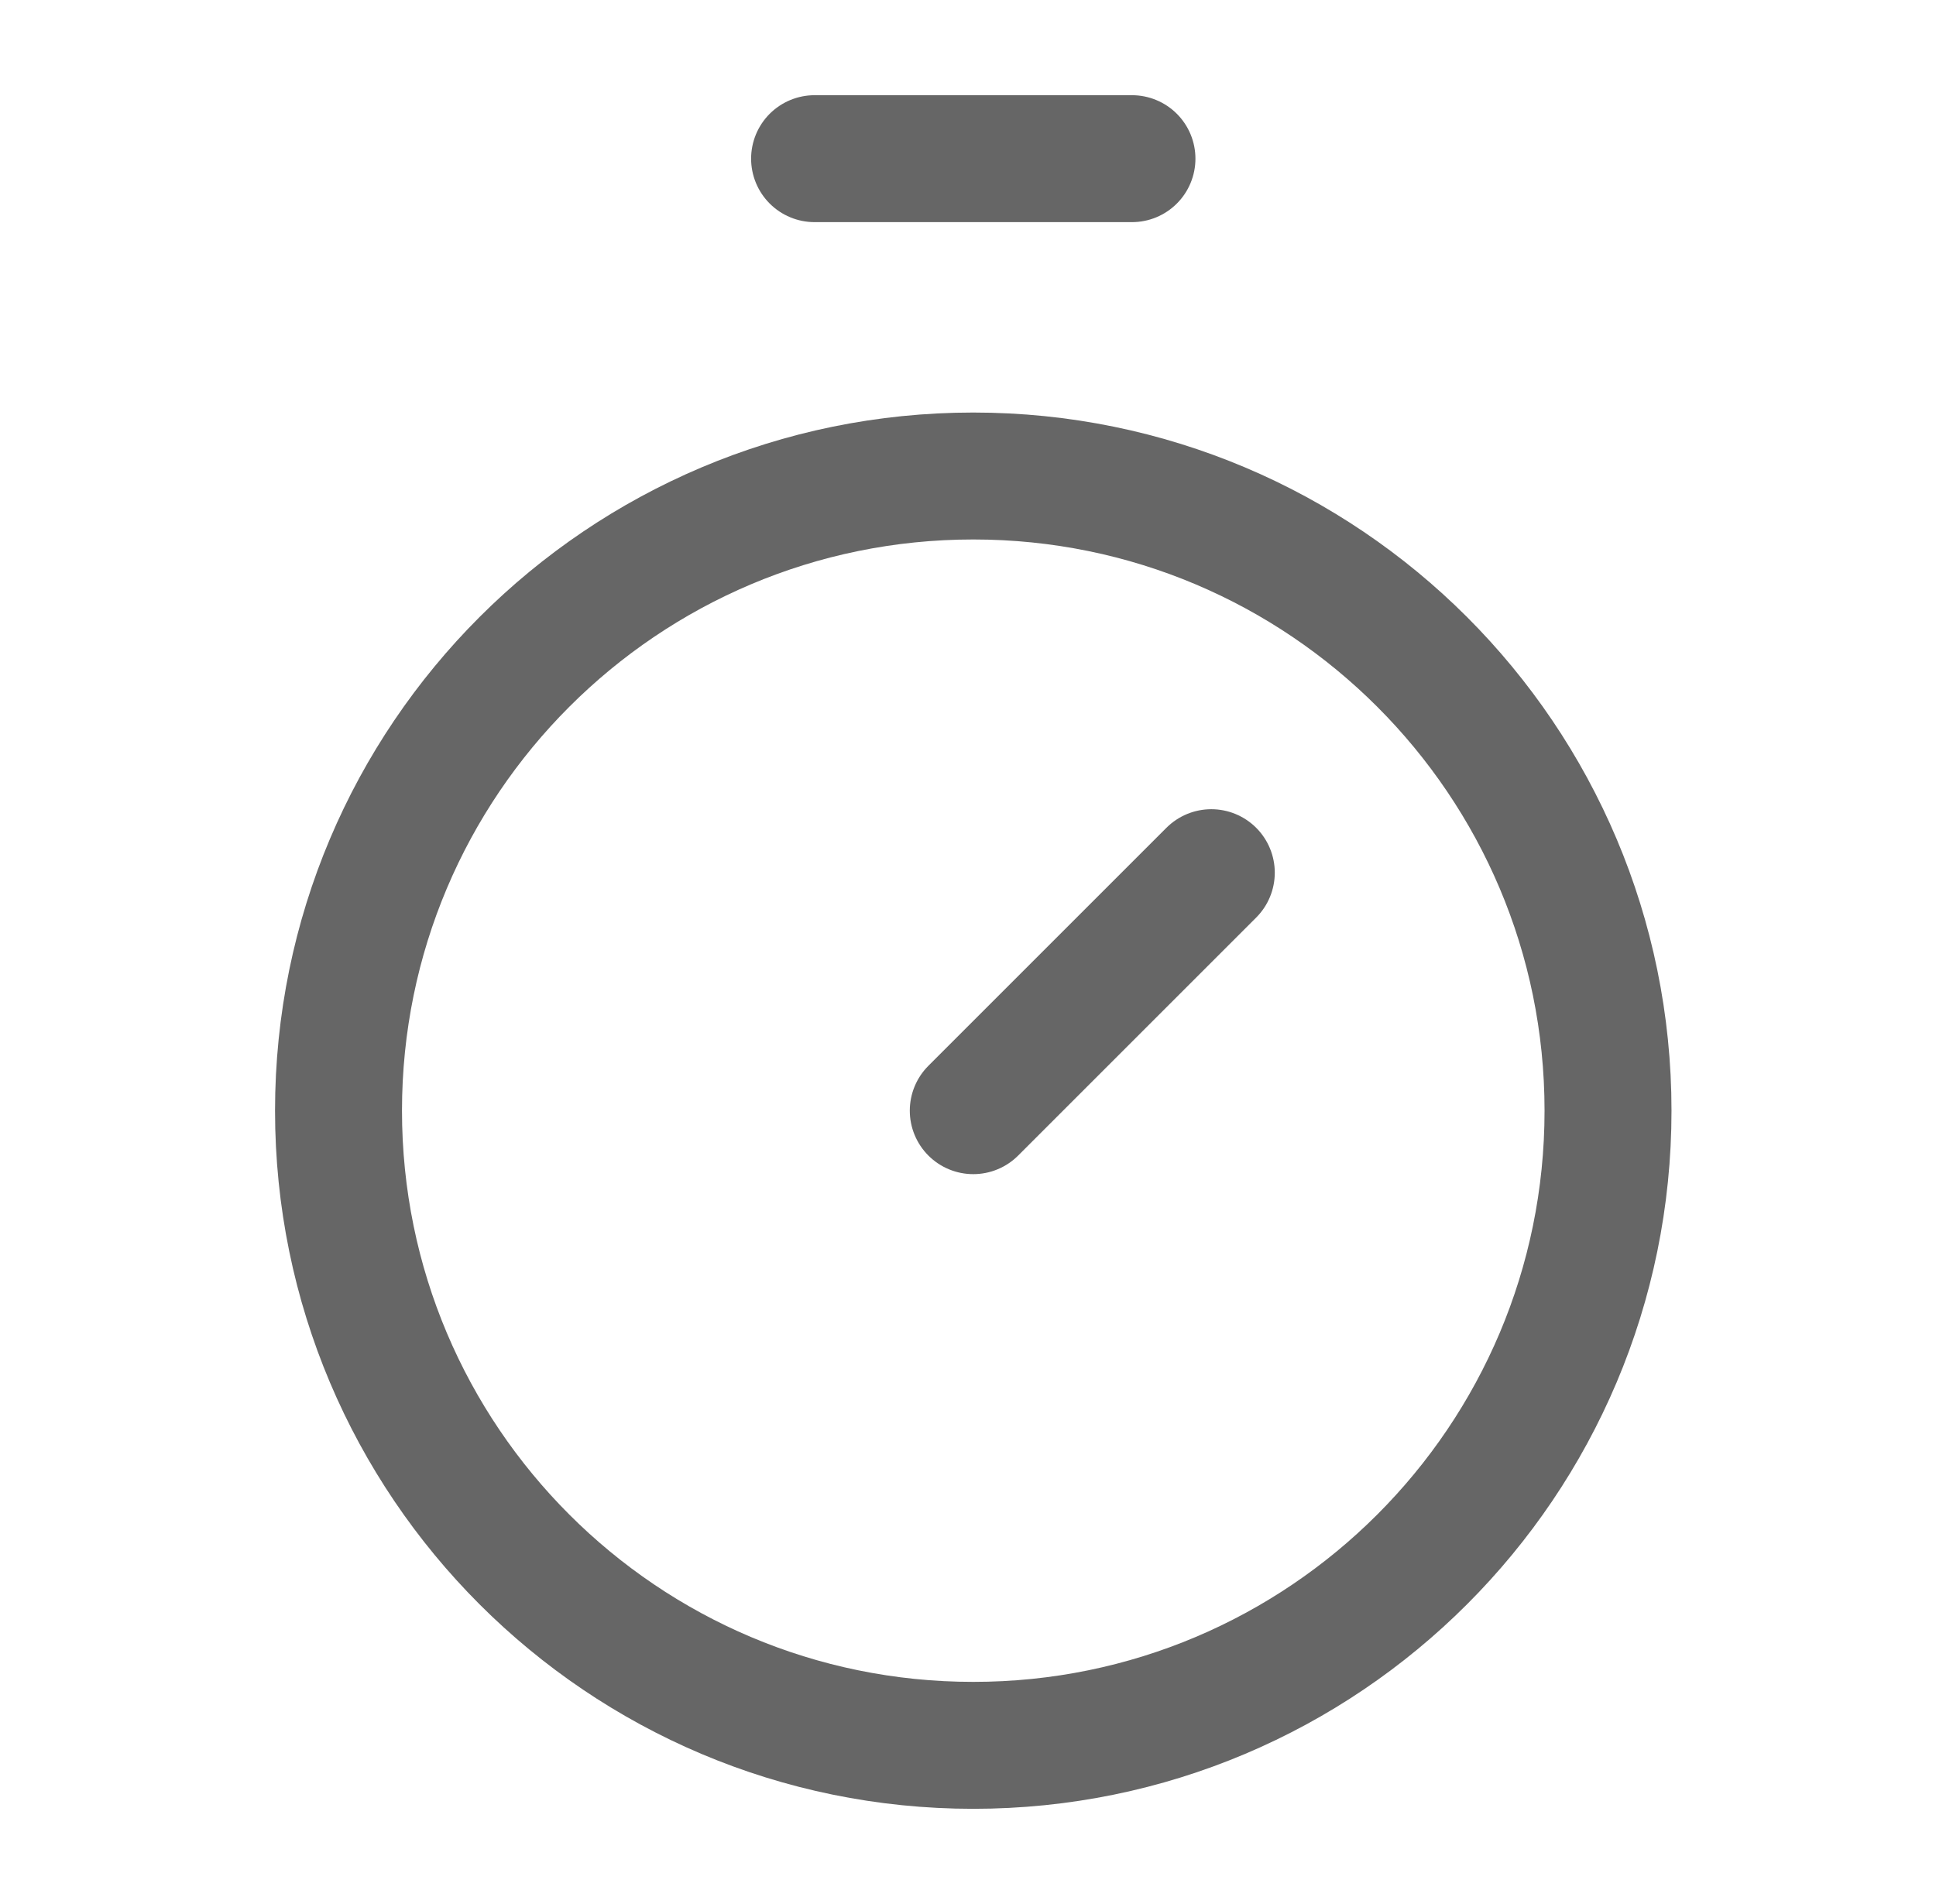 <svg width="61" height="60" viewBox="0 0 61 60" fill="none" xmlns="http://www.w3.org/2000/svg">
<path d="M25.666 5H35.666" stroke="#666666" stroke-width="4" stroke-linecap="round" stroke-linejoin="round"/>
<path d="M30.666 35L38.166 27.5" stroke="#666666" stroke-width="4" stroke-linecap="round" stroke-linejoin="round"/>
<path d="M30.666 55C41.712 55 50.666 46.046 50.666 35C50.666 23.954 41.712 15 30.666 15C19.621 15 10.666 23.954 10.666 35C10.666 46.046 19.621 55 30.666 55Z" stroke="#666666" stroke-width="4" stroke-linecap="round" stroke-linejoin="round"/>
</svg>
